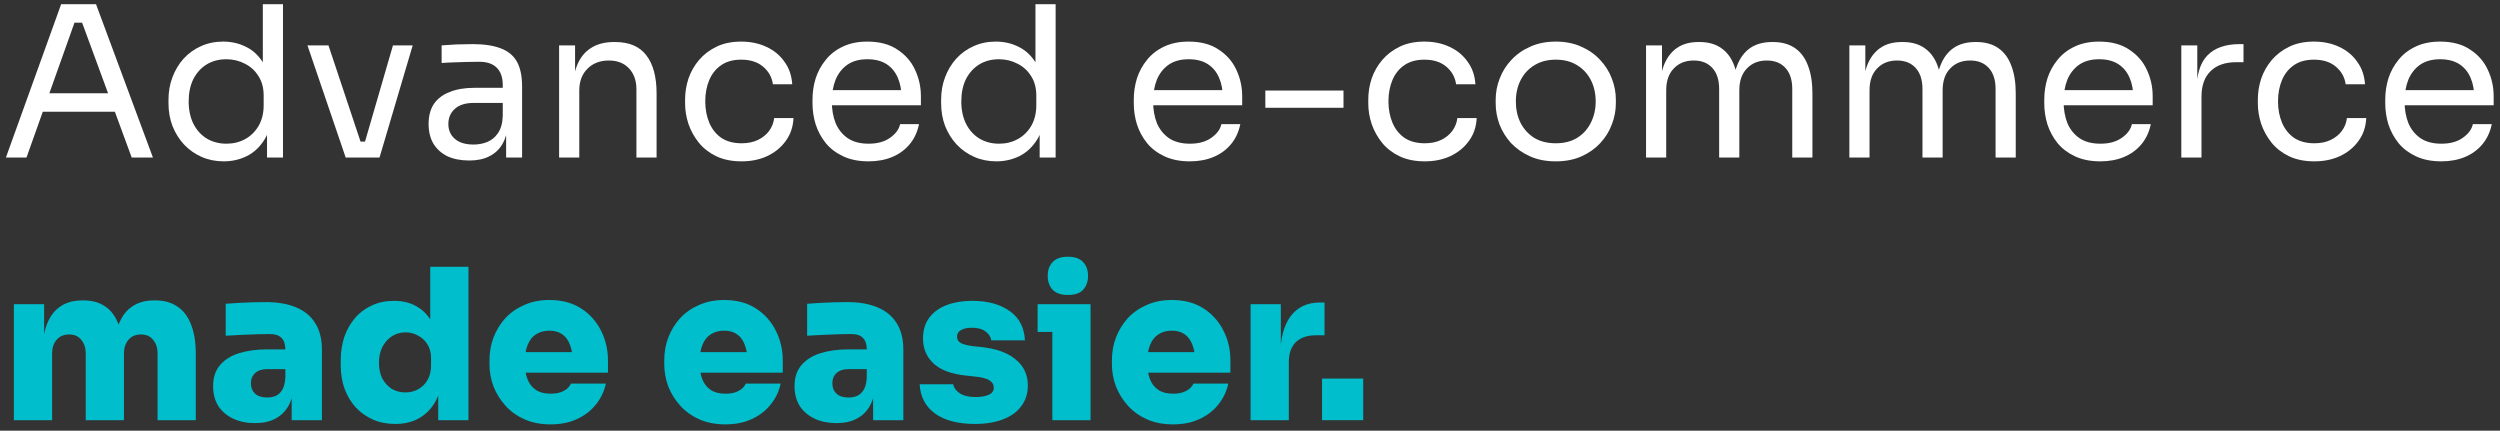 <svg width="238" height="41" viewBox="0 0 238 41" fill="none" xmlns="http://www.w3.org/2000/svg">
<rect x="0" y="0" width="238" height="41" fill="#333333" stroke="none"/>
<path d="M125.859 40V36.04H129.779V40H125.859Z" fill="#00BECC"/>
<path d="M119.055 40V28.96H121.935V33.76H121.895C121.895 32.213 122.215 31 122.855 30.12C123.508 29.24 124.441 28.8 125.655 28.8H126.095V31.92H125.255C124.441 31.92 123.808 32.14 123.355 32.58C122.915 33.02 122.695 33.653 122.695 34.48V40H119.055Z" fill="#00BECC"/>
<path d="M111.675 40.4C110.742 40.4 109.915 40.24 109.195 39.92C108.475 39.6 107.869 39.167 107.375 38.62C106.882 38.073 106.502 37.46 106.235 36.78C105.982 36.1 105.855 35.4 105.855 34.68V34.28C105.855 33.533 105.982 32.82 106.235 32.14C106.502 31.447 106.875 30.833 107.355 30.3C107.849 29.767 108.449 29.347 109.155 29.04C109.862 28.72 110.662 28.56 111.555 28.56C112.742 28.56 113.749 28.827 114.575 29.36C115.402 29.893 116.035 30.6 116.475 31.48C116.915 32.347 117.135 33.293 117.135 34.32V35.48H107.375V33.52H115.035L113.775 34.4C113.775 33.773 113.689 33.247 113.515 32.82C113.355 32.38 113.109 32.047 112.775 31.82C112.455 31.593 112.049 31.48 111.555 31.48C111.075 31.48 110.655 31.593 110.295 31.82C109.949 32.033 109.682 32.367 109.495 32.82C109.309 33.26 109.215 33.82 109.215 34.5C109.215 35.113 109.302 35.647 109.475 36.1C109.649 36.54 109.915 36.88 110.275 37.12C110.635 37.36 111.102 37.48 111.675 37.48C112.182 37.48 112.595 37.393 112.915 37.22C113.249 37.047 113.482 36.813 113.615 36.52H116.935C116.775 37.267 116.455 37.933 115.975 38.52C115.509 39.107 114.909 39.567 114.175 39.9C113.455 40.233 112.622 40.4 111.675 40.4Z" fill="#00BECC"/>
<path d="M100.181 40V28.96H103.821V40H100.181ZM98.781 31.6V28.96H103.821V31.6H98.781ZM101.681 28.08C101.015 28.08 100.521 27.913 100.201 27.58C99.895 27.233 99.741 26.793 99.741 26.26C99.741 25.727 99.895 25.293 100.201 24.96C100.521 24.613 101.008 24.44 101.661 24.44C102.328 24.44 102.815 24.613 103.121 24.96C103.428 25.293 103.581 25.727 103.581 26.26C103.581 26.793 103.428 27.233 103.121 27.58C102.815 27.913 102.335 28.08 101.681 28.08Z" fill="#00BECC"/>
<path d="M92.811 40.36C91.211 40.36 89.951 40.033 89.031 39.38C88.111 38.713 87.617 37.78 87.551 36.58H90.751C90.804 36.913 91.011 37.2 91.371 37.44C91.731 37.68 92.237 37.8 92.891 37.8C93.357 37.8 93.757 37.733 94.091 37.6C94.437 37.453 94.611 37.22 94.611 36.9C94.611 36.62 94.477 36.393 94.211 36.22C93.944 36.033 93.457 35.907 92.751 35.84L91.991 35.76C90.577 35.613 89.537 35.227 88.871 34.6C88.204 33.973 87.871 33.187 87.871 32.24C87.871 31.427 88.071 30.76 88.471 30.24C88.871 29.707 89.424 29.307 90.131 29.04C90.837 28.773 91.644 28.64 92.551 28.64C94.031 28.64 95.224 28.967 96.131 29.62C97.037 30.26 97.517 31.187 97.571 32.4H94.371C94.317 32.067 94.137 31.787 93.831 31.56C93.524 31.32 93.084 31.2 92.511 31.2C92.097 31.2 91.757 31.273 91.491 31.42C91.237 31.567 91.111 31.773 91.111 32.04C91.111 32.32 91.231 32.527 91.471 32.66C91.724 32.793 92.124 32.893 92.671 32.96L93.431 33.04C94.844 33.187 95.931 33.58 96.691 34.22C97.464 34.847 97.851 35.673 97.851 36.7C97.851 37.46 97.644 38.113 97.231 38.66C96.831 39.207 96.251 39.627 95.491 39.92C94.744 40.213 93.851 40.36 92.811 40.36Z" fill="#00BECC"/>
<path d="M83.119 40V36.76H82.519V33.3C82.519 32.793 82.399 32.42 82.159 32.18C81.932 31.927 81.552 31.8 81.019 31.8C80.765 31.8 80.392 31.807 79.899 31.82C79.405 31.833 78.885 31.853 78.339 31.88C77.792 31.907 77.292 31.933 76.839 31.96V28.92C77.159 28.893 77.539 28.867 77.979 28.84C78.419 28.813 78.872 28.793 79.339 28.78C79.819 28.767 80.259 28.76 80.659 28.76C81.792 28.76 82.752 28.927 83.539 29.26C84.339 29.593 84.945 30.093 85.359 30.76C85.785 31.427 85.999 32.273 85.999 33.3V40H83.119ZM79.619 40.28C78.845 40.28 78.159 40.14 77.559 39.86C76.959 39.58 76.485 39.18 76.139 38.66C75.805 38.127 75.639 37.493 75.639 36.76C75.639 35.933 75.859 35.267 76.299 34.76C76.739 34.24 77.345 33.86 78.119 33.62C78.892 33.38 79.779 33.26 80.779 33.26H82.919V35.14H80.779C80.285 35.14 79.905 35.267 79.639 35.52C79.372 35.76 79.239 36.087 79.239 36.5C79.239 36.9 79.372 37.227 79.639 37.48C79.905 37.72 80.285 37.84 80.779 37.84C81.099 37.84 81.379 37.787 81.619 37.68C81.872 37.56 82.079 37.36 82.239 37.08C82.399 36.8 82.492 36.413 82.519 35.92L83.359 36.72C83.292 37.48 83.105 38.127 82.799 38.66C82.505 39.18 82.092 39.58 81.559 39.86C81.039 40.14 80.392 40.28 79.619 40.28Z" fill="#00BECC"/>
<path d="M69.058 40.4C68.125 40.4 67.298 40.24 66.578 39.92C65.858 39.6 65.252 39.167 64.758 38.62C64.265 38.073 63.885 37.46 63.618 36.78C63.365 36.1 63.238 35.4 63.238 34.68V34.28C63.238 33.533 63.365 32.82 63.618 32.14C63.885 31.447 64.258 30.833 64.738 30.3C65.232 29.767 65.832 29.347 66.538 29.04C67.245 28.72 68.045 28.56 68.938 28.56C70.125 28.56 71.132 28.827 71.958 29.36C72.785 29.893 73.418 30.6 73.858 31.48C74.298 32.347 74.518 33.293 74.518 34.32V35.48H64.758V33.52H72.418L71.158 34.4C71.158 33.773 71.072 33.247 70.898 32.82C70.738 32.38 70.492 32.047 70.158 31.82C69.838 31.593 69.432 31.48 68.938 31.48C68.458 31.48 68.038 31.593 67.678 31.82C67.332 32.033 67.065 32.367 66.878 32.82C66.692 33.26 66.598 33.82 66.598 34.5C66.598 35.113 66.685 35.647 66.858 36.1C67.032 36.54 67.298 36.88 67.658 37.12C68.018 37.36 68.485 37.48 69.058 37.48C69.565 37.48 69.978 37.393 70.298 37.22C70.632 37.047 70.865 36.813 70.998 36.52H74.318C74.158 37.267 73.838 37.933 73.358 38.52C72.892 39.107 72.292 39.567 71.558 39.9C70.838 40.233 70.005 40.4 69.058 40.4Z" fill="#00BECC"/>
<path d="M52.418 40.4C51.484 40.4 50.658 40.24 49.938 39.92C49.218 39.6 48.611 39.167 48.118 38.62C47.624 38.073 47.244 37.46 46.978 36.78C46.724 36.1 46.598 35.4 46.598 34.68V34.28C46.598 33.533 46.724 32.82 46.978 32.14C47.244 31.447 47.618 30.833 48.098 30.3C48.591 29.767 49.191 29.347 49.898 29.04C50.604 28.72 51.404 28.56 52.298 28.56C53.484 28.56 54.491 28.827 55.318 29.36C56.144 29.893 56.778 30.6 57.218 31.48C57.658 32.347 57.878 33.293 57.878 34.32V35.48H48.118V33.52H55.778L54.518 34.4C54.518 33.773 54.431 33.247 54.258 32.82C54.098 32.38 53.851 32.047 53.518 31.82C53.198 31.593 52.791 31.48 52.298 31.48C51.818 31.48 51.398 31.593 51.038 31.82C50.691 32.033 50.424 32.367 50.238 32.82C50.051 33.26 49.958 33.82 49.958 34.5C49.958 35.113 50.044 35.647 50.218 36.1C50.391 36.54 50.658 36.88 51.018 37.12C51.378 37.36 51.844 37.48 52.418 37.48C52.924 37.48 53.338 37.393 53.658 37.22C53.991 37.047 54.224 36.813 54.358 36.52H57.678C57.518 37.267 57.198 37.933 56.718 38.52C56.251 39.107 55.651 39.567 54.918 39.9C54.198 40.233 53.364 40.4 52.418 40.4Z" fill="#00BECC"/>
<path d="M37.617 40.36C36.844 40.36 36.138 40.22 35.498 39.94C34.871 39.66 34.324 39.273 33.858 38.78C33.404 38.273 33.051 37.68 32.797 37C32.557 36.32 32.438 35.58 32.438 34.78V34.3C32.438 33.5 32.551 32.76 32.778 32.08C33.017 31.387 33.358 30.787 33.797 30.28C34.237 29.76 34.771 29.36 35.398 29.08C36.024 28.787 36.724 28.64 37.498 28.64C38.391 28.64 39.151 28.84 39.778 29.24C40.417 29.627 40.904 30.193 41.237 30.94C41.584 31.687 41.771 32.593 41.797 33.66L40.958 33.04V25.4H44.597V40H41.718V35.52H42.117C42.091 36.507 41.891 37.367 41.517 38.1C41.144 38.82 40.624 39.38 39.958 39.78C39.304 40.167 38.524 40.36 37.617 40.36ZM38.597 37.36C39.038 37.36 39.438 37.26 39.797 37.06C40.171 36.86 40.471 36.567 40.697 36.18C40.924 35.793 41.038 35.327 41.038 34.78V34.1C41.038 33.567 40.917 33.12 40.678 32.76C40.451 32.4 40.151 32.127 39.778 31.94C39.417 31.74 39.024 31.64 38.597 31.64C38.117 31.64 37.684 31.767 37.297 32.02C36.924 32.26 36.624 32.6 36.398 33.04C36.184 33.467 36.078 33.967 36.078 34.54C36.078 35.113 36.184 35.613 36.398 36.04C36.624 36.453 36.924 36.78 37.297 37.02C37.684 37.247 38.117 37.36 38.597 37.36Z" fill="#00BECC"/>
<path d="M27.767 40V36.76H27.167V33.3C27.167 32.793 27.047 32.42 26.807 32.18C26.58 31.927 26.2 31.8 25.667 31.8C25.414 31.8 25.04 31.807 24.547 31.82C24.054 31.833 23.534 31.853 22.987 31.88C22.44 31.907 21.94 31.933 21.487 31.96V28.92C21.807 28.893 22.187 28.867 22.627 28.84C23.067 28.813 23.52 28.793 23.987 28.78C24.467 28.767 24.907 28.76 25.307 28.76C26.44 28.76 27.4 28.927 28.187 29.26C28.987 29.593 29.594 30.093 30.007 30.76C30.434 31.427 30.647 32.273 30.647 33.3V40H27.767ZM24.267 40.28C23.494 40.28 22.807 40.14 22.207 39.86C21.607 39.58 21.134 39.18 20.787 38.66C20.454 38.127 20.287 37.493 20.287 36.76C20.287 35.933 20.507 35.267 20.947 34.76C21.387 34.24 21.994 33.86 22.767 33.62C23.54 33.38 24.427 33.26 25.427 33.26H27.567V35.14H25.427C24.934 35.14 24.554 35.267 24.287 35.52C24.02 35.76 23.887 36.087 23.887 36.5C23.887 36.9 24.02 37.227 24.287 37.48C24.554 37.72 24.934 37.84 25.427 37.84C25.747 37.84 26.027 37.787 26.267 37.68C26.52 37.56 26.727 37.36 26.887 37.08C27.047 36.8 27.14 36.413 27.167 35.92L28.007 36.72C27.94 37.48 27.754 38.127 27.447 38.66C27.154 39.18 26.74 39.58 26.207 39.86C25.687 40.14 25.04 40.28 24.267 40.28Z" fill="#00BECC"/>
<path d="M1.32 40V28.96H4.2V33.72H4.04C4.04 32.573 4.18 31.627 4.46 30.88C4.754 30.12 5.18 29.553 5.74 29.18C6.3 28.793 6.987 28.6 7.8 28.6H7.96C8.787 28.6 9.474 28.793 10.02 29.18C10.58 29.553 11 30.12 11.28 30.88C11.574 31.627 11.72 32.573 11.72 33.72H10.88C10.88 32.573 11.02 31.627 11.3 30.88C11.594 30.12 12.02 29.553 12.58 29.18C13.14 28.793 13.827 28.6 14.64 28.6H14.8C15.627 28.6 16.32 28.793 16.88 29.18C17.454 29.553 17.887 30.12 18.18 30.88C18.487 31.627 18.64 32.573 18.64 33.72V40H15V33.62C15 33.113 14.86 32.693 14.58 32.36C14.314 32.013 13.927 31.84 13.42 31.84C12.914 31.84 12.514 32.013 12.22 32.36C11.94 32.693 11.8 33.127 11.8 33.66V40H8.16V33.62C8.16 33.113 8.02 32.693 7.74 32.36C7.474 32.013 7.087 31.84 6.58 31.84C6.074 31.84 5.674 32.013 5.38 32.36C5.1 32.693 4.96 33.127 4.96 33.66V40H1.32Z" fill="#00BECC"/>
<path d="M232.416 15.36C231.483 15.36 230.676 15.2 229.996 14.88C229.316 14.56 228.763 14.14 228.336 13.62C227.91 13.087 227.59 12.493 227.376 11.84C227.176 11.187 227.076 10.52 227.076 9.84V9.48C227.076 8.787 227.176 8.113 227.376 7.46C227.59 6.807 227.91 6.22 228.336 5.7C228.763 5.167 229.303 4.747 229.956 4.44C230.623 4.12 231.403 3.96 232.296 3.96C233.456 3.96 234.41 4.213 235.156 4.72C235.916 5.213 236.476 5.853 236.836 6.64C237.21 7.427 237.396 8.267 237.396 9.16V10.02H227.916V8.58H235.996L235.556 9.36C235.556 8.6 235.436 7.947 235.196 7.4C234.956 6.84 234.596 6.407 234.116 6.1C233.636 5.793 233.03 5.64 232.296 5.64C231.536 5.64 230.903 5.813 230.396 6.16C229.903 6.507 229.53 6.98 229.276 7.58C229.036 8.18 228.916 8.873 228.916 9.66C228.916 10.42 229.036 11.107 229.276 11.72C229.53 12.32 229.916 12.8 230.436 13.16C230.956 13.507 231.616 13.68 232.416 13.68C233.256 13.68 233.936 13.493 234.456 13.12C234.99 12.747 235.31 12.313 235.416 11.82H237.216C237.07 12.553 236.776 13.187 236.336 13.72C235.896 14.253 235.343 14.66 234.676 14.94C234.01 15.22 233.256 15.36 232.416 15.36Z" fill="white"/>
<path d="M220.327 15.36C219.407 15.36 218.607 15.2 217.927 14.88C217.261 14.56 216.707 14.133 216.267 13.6C215.827 13.053 215.494 12.453 215.267 11.8C215.054 11.147 214.947 10.493 214.947 9.84V9.48C214.947 8.8 215.054 8.133 215.267 7.48C215.494 6.827 215.827 6.24 216.267 5.72C216.721 5.187 217.281 4.76 217.947 4.44C218.614 4.12 219.394 3.96 220.287 3.96C221.181 3.96 221.981 4.127 222.687 4.46C223.407 4.793 223.981 5.267 224.407 5.88C224.847 6.48 225.094 7.193 225.147 8.02H223.307C223.214 7.353 222.907 6.8 222.387 6.36C221.867 5.907 221.167 5.68 220.287 5.68C219.527 5.68 218.894 5.853 218.387 6.2C217.881 6.547 217.501 7.02 217.247 7.62C216.994 8.22 216.867 8.9 216.867 9.66C216.867 10.393 216.994 11.067 217.247 11.68C217.501 12.28 217.881 12.76 218.387 13.12C218.907 13.467 219.554 13.64 220.327 13.64C220.927 13.64 221.447 13.533 221.887 13.32C222.327 13.107 222.681 12.82 222.947 12.46C223.214 12.1 223.374 11.693 223.427 11.24H225.267C225.227 12.08 224.981 12.807 224.527 13.42C224.087 14.033 223.501 14.513 222.767 14.86C222.047 15.193 221.234 15.36 220.327 15.36Z" fill="white"/>
<path d="M207.661 15V4.32H209.181V8.72H209.101C209.101 7.16 209.441 6.02 210.121 5.3C210.814 4.567 211.848 4.2 213.221 4.2H213.581V5.92H212.901C211.834 5.92 211.014 6.207 210.441 6.78C209.868 7.34 209.581 8.153 209.581 9.22V15H207.661Z" fill="white"/>
<path d="M199.955 15.36C199.022 15.36 198.215 15.2 197.535 14.88C196.855 14.56 196.302 14.14 195.875 13.62C195.449 13.087 195.129 12.493 194.915 11.84C194.715 11.187 194.615 10.52 194.615 9.84V9.48C194.615 8.787 194.715 8.113 194.915 7.46C195.129 6.807 195.449 6.22 195.875 5.7C196.302 5.167 196.842 4.747 197.495 4.44C198.162 4.12 198.942 3.96 199.835 3.96C200.995 3.96 201.949 4.213 202.695 4.72C203.455 5.213 204.015 5.853 204.375 6.64C204.749 7.427 204.935 8.267 204.935 9.16V10.02H195.455V8.58H203.535L203.095 9.36C203.095 8.6 202.975 7.947 202.735 7.4C202.495 6.84 202.135 6.407 201.655 6.1C201.175 5.793 200.569 5.64 199.835 5.64C199.075 5.64 198.442 5.813 197.935 6.16C197.442 6.507 197.069 6.98 196.815 7.58C196.575 8.18 196.455 8.873 196.455 9.66C196.455 10.42 196.575 11.107 196.815 11.72C197.069 12.32 197.455 12.8 197.975 13.16C198.495 13.507 199.155 13.68 199.955 13.68C200.795 13.68 201.475 13.493 201.995 13.12C202.529 12.747 202.849 12.313 202.955 11.82H204.755C204.609 12.553 204.315 13.187 203.875 13.72C203.435 14.253 202.882 14.66 202.215 14.94C201.549 15.22 200.795 15.36 199.955 15.36Z" fill="white"/>
<path d="M176.059 15V4.32H177.579V8.9H177.339C177.339 7.86 177.472 6.98 177.739 6.26C178.019 5.527 178.432 4.967 178.979 4.58C179.525 4.193 180.219 4 181.059 4H181.139C181.979 4 182.672 4.193 183.219 4.58C183.779 4.967 184.192 5.527 184.459 6.26C184.725 6.98 184.859 7.86 184.859 8.9H184.299C184.299 7.86 184.439 6.98 184.719 6.26C184.999 5.527 185.412 4.967 185.959 4.58C186.519 4.193 187.219 4 188.059 4H188.139C188.979 4 189.679 4.193 190.239 4.58C190.799 4.967 191.212 5.527 191.479 6.26C191.759 6.98 191.899 7.86 191.899 8.9V15H189.979V8.48C189.979 7.613 189.765 6.947 189.339 6.48C188.912 6 188.319 5.76 187.559 5.76C186.772 5.76 186.139 6.013 185.659 6.52C185.179 7.013 184.939 7.707 184.939 8.6V15H183.019V8.48C183.019 7.613 182.805 6.947 182.379 6.48C181.952 6 181.359 5.76 180.599 5.76C179.812 5.76 179.179 6.013 178.699 6.52C178.219 7.013 177.979 7.707 177.979 8.6V15H176.059Z" fill="white"/>
<path d="M156.703 15V4.32H158.223V8.9H157.983C157.983 7.86 158.116 6.98 158.383 6.26C158.663 5.527 159.076 4.967 159.623 4.58C160.17 4.193 160.863 4 161.703 4H161.783C162.623 4 163.316 4.193 163.863 4.58C164.423 4.967 164.836 5.527 165.103 6.26C165.37 6.98 165.503 7.86 165.503 8.9H164.943C164.943 7.86 165.083 6.98 165.363 6.26C165.643 5.527 166.056 4.967 166.603 4.58C167.163 4.193 167.863 4 168.703 4H168.783C169.623 4 170.323 4.193 170.883 4.58C171.443 4.967 171.856 5.527 172.123 6.26C172.403 6.98 172.543 7.86 172.543 8.9V15H170.623V8.48C170.623 7.613 170.41 6.947 169.983 6.48C169.556 6 168.963 5.76 168.203 5.76C167.416 5.76 166.783 6.013 166.303 6.52C165.823 7.013 165.583 7.707 165.583 8.6V15H163.663V8.48C163.663 7.613 163.45 6.947 163.023 6.48C162.596 6 162.003 5.76 161.243 5.76C160.456 5.76 159.823 6.013 159.343 6.52C158.863 7.013 158.623 7.707 158.623 8.6V15H156.703Z" fill="white"/>
<path d="M148.109 15.36C147.175 15.36 146.355 15.2 145.649 14.88C144.942 14.56 144.342 14.14 143.849 13.62C143.369 13.087 143.002 12.493 142.749 11.84C142.509 11.187 142.389 10.52 142.389 9.84V9.48C142.389 8.8 142.515 8.133 142.769 7.48C143.022 6.813 143.395 6.22 143.889 5.7C144.382 5.167 144.982 4.747 145.689 4.44C146.395 4.12 147.202 3.96 148.109 3.96C149.015 3.96 149.822 4.12 150.529 4.44C151.235 4.747 151.835 5.167 152.329 5.7C152.822 6.22 153.195 6.813 153.449 7.48C153.702 8.133 153.829 8.8 153.829 9.48V9.84C153.829 10.52 153.702 11.187 153.449 11.84C153.209 12.493 152.842 13.087 152.349 13.62C151.869 14.14 151.275 14.56 150.569 14.88C149.862 15.2 149.042 15.36 148.109 15.36ZM148.109 13.64C148.909 13.64 149.589 13.467 150.149 13.12C150.722 12.76 151.155 12.28 151.449 11.68C151.755 11.08 151.909 10.407 151.909 9.66C151.909 8.9 151.755 8.22 151.449 7.62C151.142 7.02 150.702 6.547 150.129 6.2C149.569 5.853 148.895 5.68 148.109 5.68C147.335 5.68 146.662 5.853 146.089 6.2C145.515 6.547 145.075 7.02 144.769 7.62C144.462 8.22 144.309 8.9 144.309 9.66C144.309 10.407 144.455 11.08 144.749 11.68C145.055 12.28 145.489 12.76 146.049 13.12C146.622 13.467 147.309 13.64 148.109 13.64Z" fill="white"/>
<path d="M135.64 15.36C134.72 15.36 133.92 15.2 133.24 14.88C132.573 14.56 132.02 14.133 131.58 13.6C131.14 13.053 130.806 12.453 130.58 11.8C130.366 11.147 130.26 10.493 130.26 9.84V9.48C130.26 8.8 130.366 8.133 130.58 7.48C130.806 6.827 131.14 6.24 131.58 5.72C132.033 5.187 132.593 4.76 133.26 4.44C133.926 4.12 134.706 3.96 135.6 3.96C136.493 3.96 137.293 4.127 138 4.46C138.72 4.793 139.293 5.267 139.72 5.88C140.16 6.48 140.406 7.193 140.46 8.02H138.62C138.526 7.353 138.22 6.8 137.7 6.36C137.18 5.907 136.48 5.68 135.6 5.68C134.84 5.68 134.206 5.853 133.7 6.2C133.193 6.547 132.813 7.02 132.56 7.62C132.306 8.22 132.18 8.9 132.18 9.66C132.18 10.393 132.306 11.067 132.56 11.68C132.813 12.28 133.193 12.76 133.7 13.12C134.22 13.467 134.866 13.64 135.64 13.64C136.24 13.64 136.76 13.533 137.2 13.32C137.64 13.107 137.993 12.82 138.26 12.46C138.526 12.1 138.686 11.693 138.74 11.24H140.58C140.54 12.08 140.293 12.807 139.84 13.42C139.4 14.033 138.813 14.513 138.08 14.86C137.36 15.193 136.546 15.36 135.64 15.36Z" fill="white"/>
<path d="M120.461 10.26V8.62H127.901V10.26H120.461Z" fill="white"/>
<path d="M113.276 15.36C112.342 15.36 111.536 15.2 110.856 14.88C110.176 14.56 109.622 14.14 109.196 13.62C108.769 13.087 108.449 12.493 108.236 11.84C108.036 11.187 107.936 10.52 107.936 9.84V9.48C107.936 8.787 108.036 8.113 108.236 7.46C108.449 6.807 108.769 6.22 109.196 5.7C109.622 5.167 110.162 4.747 110.816 4.44C111.482 4.12 112.262 3.96 113.156 3.96C114.316 3.96 115.269 4.213 116.016 4.72C116.776 5.213 117.336 5.853 117.696 6.64C118.069 7.427 118.256 8.267 118.256 9.16V10.02H108.776V8.58H116.856L116.416 9.36C116.416 8.6 116.296 7.947 116.056 7.4C115.816 6.84 115.456 6.407 114.976 6.1C114.496 5.793 113.889 5.64 113.156 5.64C112.396 5.64 111.762 5.813 111.256 6.16C110.762 6.507 110.389 6.98 110.136 7.58C109.896 8.18 109.776 8.873 109.776 9.66C109.776 10.42 109.896 11.107 110.136 11.72C110.389 12.32 110.776 12.8 111.296 13.16C111.816 13.507 112.476 13.68 113.276 13.68C114.116 13.68 114.796 13.493 115.316 13.12C115.849 12.747 116.169 12.313 116.276 11.82H118.076C117.929 12.553 117.636 13.187 117.196 13.72C116.756 14.253 116.202 14.66 115.536 14.94C114.869 15.22 114.116 15.36 113.276 15.36Z" fill="white"/>
<path d="M94.856 15.36C94.096 15.36 93.396 15.22 92.756 14.94C92.116 14.66 91.556 14.267 91.076 13.76C90.609 13.253 90.242 12.667 89.976 12C89.722 11.333 89.596 10.613 89.596 9.84V9.48C89.596 8.72 89.722 8.007 89.976 7.34C90.229 6.673 90.582 6.087 91.036 5.58C91.502 5.073 92.049 4.68 92.676 4.4C93.316 4.107 94.022 3.96 94.796 3.96C95.609 3.96 96.349 4.133 97.016 4.48C97.682 4.813 98.229 5.34 98.656 6.06C99.082 6.78 99.322 7.713 99.376 8.86L98.576 7.58V0.4H100.496V15H98.976V10.26H99.536C99.482 11.473 99.229 12.46 98.776 13.22C98.322 13.967 97.749 14.513 97.056 14.86C96.376 15.193 95.642 15.36 94.856 15.36ZM95.116 13.68C95.769 13.68 96.362 13.533 96.896 13.24C97.429 12.947 97.856 12.527 98.176 11.98C98.496 11.42 98.656 10.767 98.656 10.02V9.1C98.656 8.367 98.489 7.747 98.156 7.24C97.836 6.72 97.402 6.327 96.856 6.06C96.322 5.78 95.736 5.64 95.096 5.64C94.389 5.64 93.762 5.807 93.216 6.14C92.682 6.473 92.262 6.94 91.956 7.54C91.662 8.14 91.516 8.847 91.516 9.66C91.516 10.473 91.669 11.187 91.976 11.8C92.282 12.4 92.709 12.867 93.256 13.2C93.802 13.52 94.422 13.68 95.116 13.68Z" fill="white"/>
<path d="M82.69 15.36C81.756 15.36 80.95 15.2 80.27 14.88C79.59 14.56 79.036 14.14 78.61 13.62C78.183 13.087 77.863 12.493 77.65 11.84C77.45 11.187 77.35 10.52 77.35 9.84V9.48C77.35 8.787 77.45 8.113 77.65 7.46C77.863 6.807 78.183 6.22 78.61 5.7C79.036 5.167 79.576 4.747 80.23 4.44C80.896 4.12 81.676 3.96 82.57 3.96C83.73 3.96 84.683 4.213 85.43 4.72C86.19 5.213 86.75 5.853 87.11 6.64C87.483 7.427 87.67 8.267 87.67 9.16V10.02H78.19V8.58H86.27L85.83 9.36C85.83 8.6 85.71 7.947 85.47 7.4C85.23 6.84 84.87 6.407 84.39 6.1C83.91 5.793 83.303 5.64 82.57 5.64C81.81 5.64 81.176 5.813 80.67 6.16C80.176 6.507 79.803 6.98 79.55 7.58C79.31 8.18 79.19 8.873 79.19 9.66C79.19 10.42 79.31 11.107 79.55 11.72C79.803 12.32 80.19 12.8 80.71 13.16C81.23 13.507 81.89 13.68 82.69 13.68C83.53 13.68 84.21 13.493 84.73 13.12C85.263 12.747 85.583 12.313 85.69 11.82H87.49C87.343 12.553 87.05 13.187 86.61 13.72C86.17 14.253 85.616 14.66 84.95 14.94C84.283 15.22 83.53 15.36 82.69 15.36Z" fill="white"/>
<path d="M70.601 15.36C69.681 15.36 68.881 15.2 68.201 14.88C67.534 14.56 66.981 14.133 66.541 13.6C66.101 13.053 65.767 12.453 65.541 11.8C65.327 11.147 65.221 10.493 65.221 9.84V9.48C65.221 8.8 65.327 8.133 65.541 7.48C65.767 6.827 66.101 6.24 66.541 5.72C66.994 5.187 67.554 4.76 68.221 4.44C68.887 4.12 69.667 3.96 70.561 3.96C71.454 3.96 72.254 4.127 72.961 4.46C73.681 4.793 74.254 5.267 74.681 5.88C75.121 6.48 75.367 7.193 75.421 8.02H73.581C73.487 7.353 73.181 6.8 72.661 6.36C72.141 5.907 71.441 5.68 70.561 5.68C69.801 5.68 69.167 5.853 68.661 6.2C68.154 6.547 67.774 7.02 67.521 7.62C67.267 8.22 67.141 8.9 67.141 9.66C67.141 10.393 67.267 11.067 67.521 11.68C67.774 12.28 68.154 12.76 68.661 13.12C69.181 13.467 69.827 13.64 70.601 13.64C71.201 13.64 71.721 13.533 72.161 13.32C72.601 13.107 72.954 12.82 73.221 12.46C73.487 12.1 73.647 11.693 73.701 11.24H75.541C75.501 12.08 75.254 12.807 74.801 13.42C74.361 14.033 73.774 14.513 73.041 14.86C72.321 15.193 71.507 15.36 70.601 15.36Z" fill="white"/>
<path d="M53.227 15V4.32H54.747V8.9H54.507C54.507 7.847 54.647 6.96 54.927 6.24C55.22 5.507 55.66 4.953 56.247 4.58C56.833 4.193 57.573 4 58.467 4H58.547C59.893 4 60.887 4.42 61.527 5.26C62.18 6.1 62.507 7.313 62.507 8.9V15H60.587V8.5C60.587 7.673 60.353 7.013 59.887 6.52C59.42 6.013 58.78 5.76 57.967 5.76C57.127 5.76 56.447 6.02 55.927 6.54C55.407 7.06 55.147 7.753 55.147 8.62V15H53.227Z" fill="white"/>
<path d="M48.183 15V11.8H47.863V8.1C47.863 7.367 47.669 6.813 47.283 6.44C46.909 6.067 46.356 5.88 45.623 5.88C45.209 5.88 44.783 5.887 44.343 5.9C43.903 5.913 43.483 5.927 43.083 5.94C42.683 5.953 42.336 5.973 42.043 6V4.32C42.336 4.293 42.643 4.273 42.963 4.26C43.296 4.233 43.636 4.22 43.983 4.22C44.329 4.207 44.663 4.2 44.983 4.2C46.076 4.2 46.969 4.333 47.663 4.6C48.356 4.853 48.869 5.273 49.203 5.86C49.536 6.447 49.703 7.24 49.703 8.24V15H48.183ZM44.683 15.28C43.883 15.28 43.189 15.147 42.603 14.88C42.029 14.6 41.583 14.2 41.263 13.68C40.956 13.16 40.803 12.533 40.803 11.8C40.803 11.04 40.969 10.407 41.303 9.9C41.649 9.393 42.149 9.013 42.803 8.76C43.456 8.493 44.243 8.36 45.163 8.36H48.063V9.8H45.083C44.309 9.8 43.716 9.987 43.303 10.36C42.889 10.733 42.683 11.213 42.683 11.8C42.683 12.387 42.889 12.86 43.303 13.22C43.716 13.58 44.309 13.76 45.083 13.76C45.536 13.76 45.969 13.68 46.383 13.52C46.796 13.347 47.136 13.067 47.403 12.68C47.683 12.28 47.836 11.733 47.863 11.04L48.383 11.8C48.316 12.56 48.129 13.2 47.823 13.72C47.529 14.227 47.116 14.613 46.583 14.88C46.063 15.147 45.429 15.28 44.683 15.28Z" fill="white"/>
<path d="M32.91 15L29.27 4.32H31.27L34.83 15H32.91ZM33.389 15V13.48H35.709V15H33.389ZM34.309 15L37.41 4.32H39.289L36.13 15H34.309Z" fill="white"/>
<path d="M21.301 15.36C20.541 15.36 19.841 15.22 19.201 14.94C18.561 14.66 18.001 14.267 17.521 13.76C17.054 13.253 16.688 12.667 16.421 12C16.168 11.333 16.041 10.613 16.041 9.84V9.48C16.041 8.72 16.168 8.007 16.421 7.34C16.674 6.673 17.028 6.087 17.481 5.58C17.948 5.073 18.494 4.68 19.121 4.4C19.761 4.107 20.468 3.96 21.241 3.96C22.054 3.96 22.794 4.133 23.461 4.48C24.128 4.813 24.674 5.34 25.101 6.06C25.528 6.78 25.768 7.713 25.821 8.86L25.021 7.58V0.4H26.941V15H25.421V10.26H25.981C25.928 11.473 25.674 12.46 25.221 13.22C24.768 13.967 24.194 14.513 23.501 14.86C22.821 15.193 22.088 15.36 21.301 15.36ZM21.561 13.68C22.214 13.68 22.808 13.533 23.341 13.24C23.874 12.947 24.301 12.527 24.621 11.98C24.941 11.42 25.101 10.767 25.101 10.02V9.1C25.101 8.367 24.934 7.747 24.601 7.24C24.281 6.72 23.848 6.327 23.301 6.06C22.768 5.78 22.181 5.64 21.541 5.64C20.834 5.64 20.208 5.807 19.661 6.14C19.128 6.473 18.708 6.94 18.401 7.54C18.108 8.14 17.961 8.847 17.961 9.66C17.961 10.473 18.114 11.187 18.421 11.8C18.728 12.4 19.154 12.867 19.701 13.2C20.248 13.52 20.868 13.68 21.561 13.68Z" fill="white"/>
<path d="M0.561 15L5.821 0.4H9.141L14.56 15H12.54L7.641 1.68L8.601 2.16H6.241L7.261 1.68L2.521 15H0.561ZM3.701 10.64L4.361 8.88H10.661L11.32 10.64H3.701Z" fill="white"/>
</svg>
